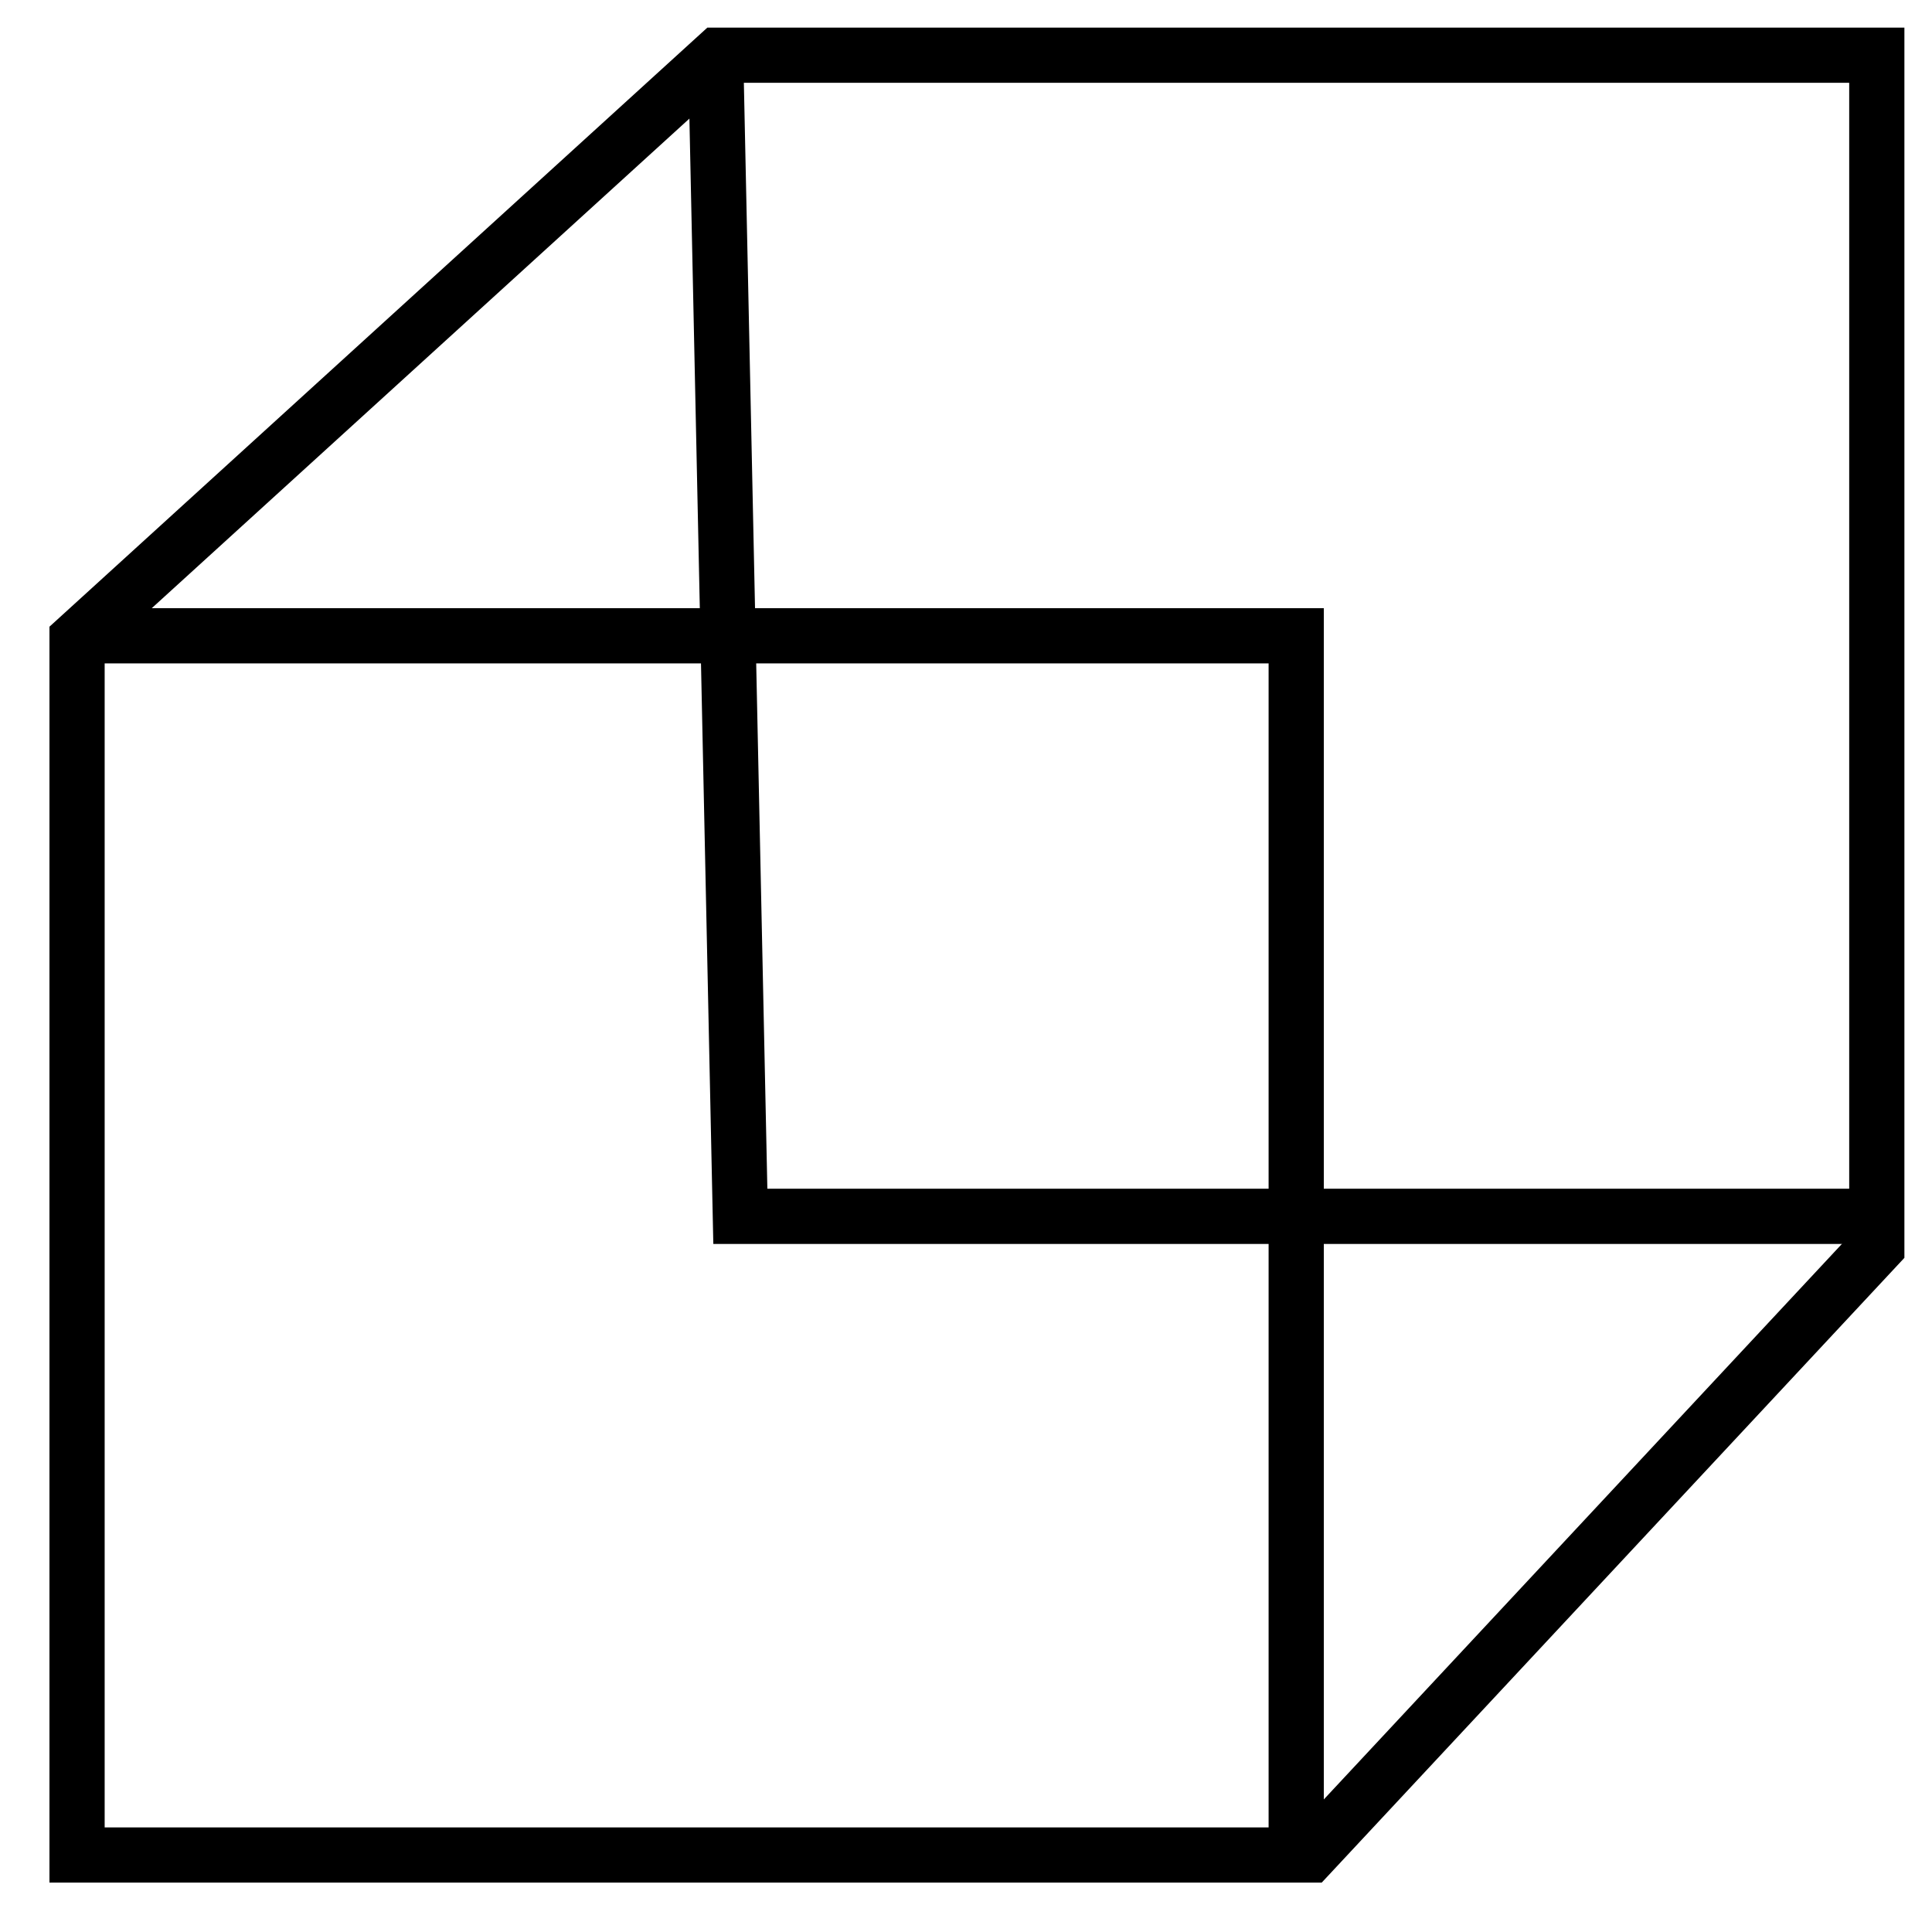 <?xml version="1.0" encoding="UTF-8"?> <svg xmlns="http://www.w3.org/2000/svg" width="35" height="35" viewBox="0 0 35 35" fill="none"> <path d="M34 1L13.008 1L1.396 11.574V33.605L23.727 33.605L34 22.59V1Z" stroke="black"></path> <path d="M1.396 11.518H23.482V33.605" stroke="black"></path> <path d="M12.965 1L13.412 22.035H34" stroke="black"></path> </svg> 